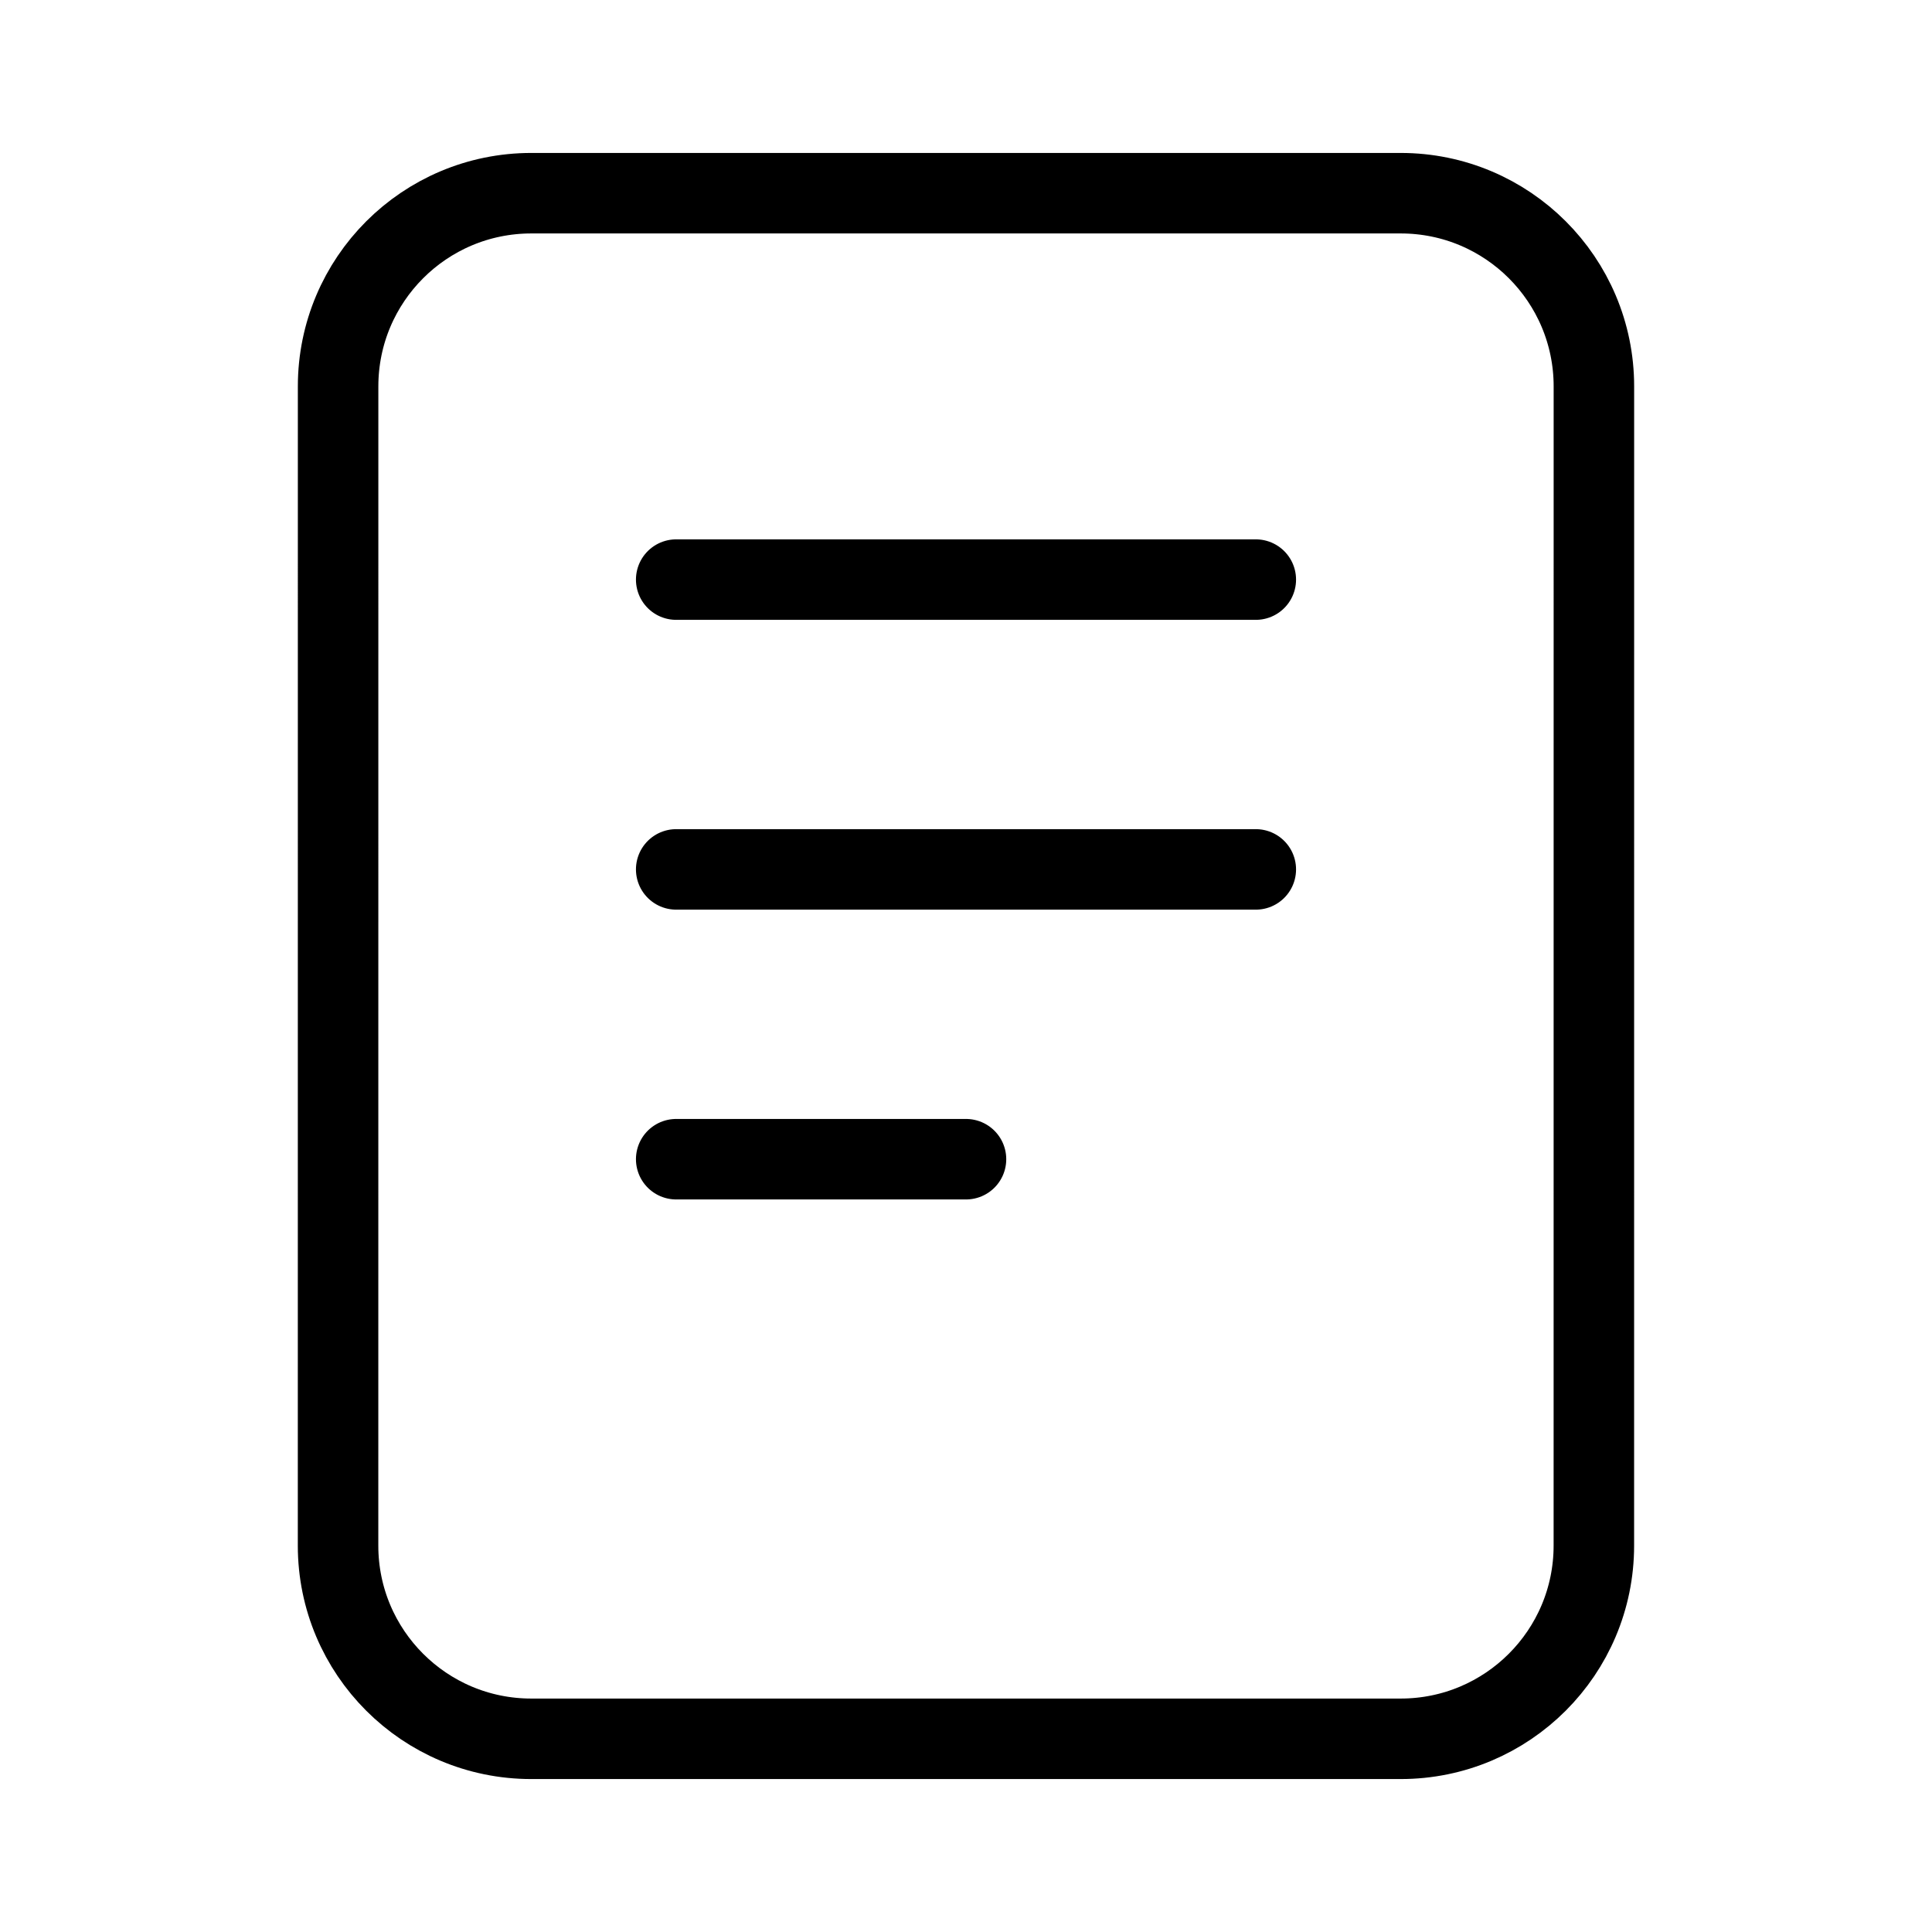 <svg width="48" height="48" viewBox="0 0 48 48" fill="none" xmlns="http://www.w3.org/2000/svg">
<path d="M16.8 14.4H31.2M16.8 21.6H31.2M16.8 28.8H24M13.2 4.8H34.8C37.451 4.8 39.6 6.949 39.6 9.6L39.599 38.4C39.599 41.051 37.45 43.2 34.8 43.2L13.199 43.2C10.548 43.2 8.399 41.051 8.399 38.4L8.4 9.6C8.4 6.949 10.549 4.8 13.2 4.8Z" stroke="black" stroke-width="2" stroke-linecap="round" stroke-linejoin="round"/>
</svg>
